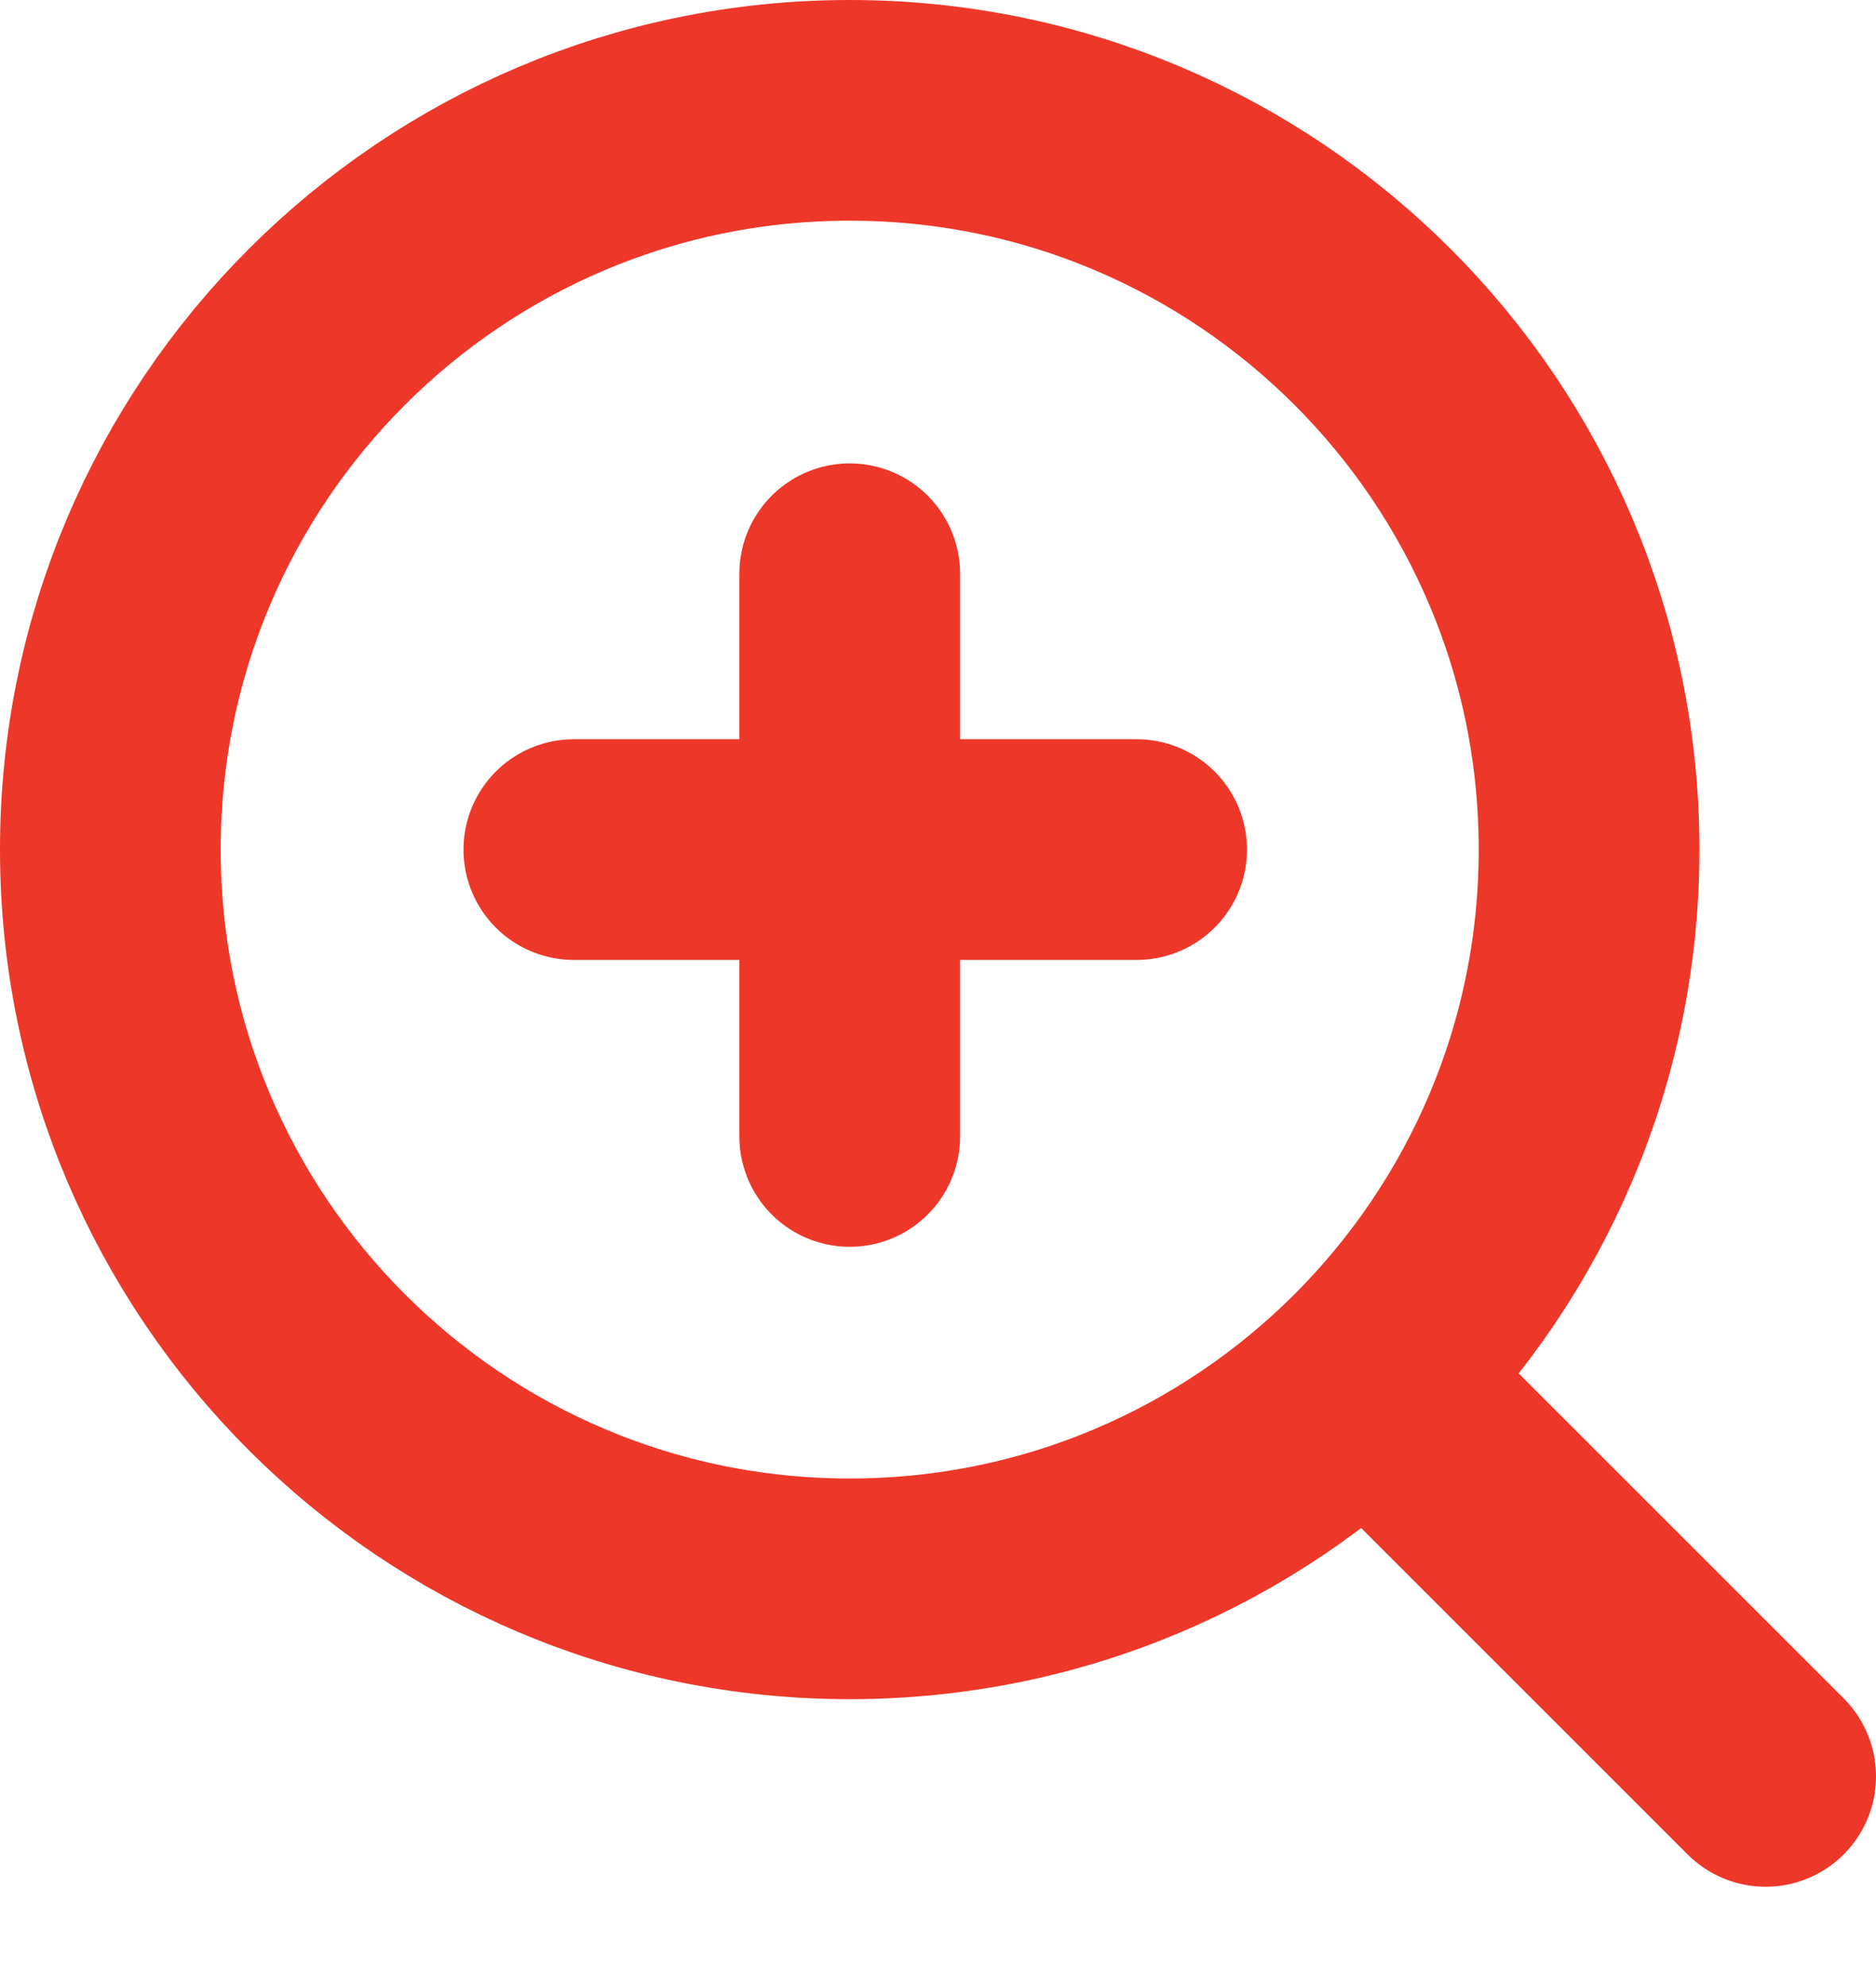<svg width="17" height="18" viewBox="0 0 17 18" fill="none" xmlns="http://www.w3.org/2000/svg">
<g clip-path="url(#clip0)">
<path d="M7.7 14.4C11.4 14.4 14.4 11.4 14.4 7.7C14.4 4 11.4 1 7.7 1C4 1 1 4 1 7.7C1 11.4 4 14.4 7.7 14.4Z" stroke="#ED3729" stroke-width="2" stroke-miterlimit="10" stroke-linecap="round" stroke-linejoin="round"/>
<path d="M12.4 12.5L16 16.1" stroke="#ED3729" stroke-width="2" stroke-miterlimit="10" stroke-linecap="round" stroke-linejoin="round"/>
<path d="M5.2 7.7H10.3" stroke="#ED3729" stroke-width="2" stroke-miterlimit="10" stroke-linecap="round" stroke-linejoin="round"/>
<path d="M7.7 10.3V5.2" stroke="#ED3729" stroke-width="2" stroke-miterlimit="10" stroke-linecap="round" stroke-linejoin="round"/>
</g>
<defs>
<clipPath id="clip0">
<rect width="17" height="17.1" fill="white"/>
</clipPath>
</defs>
</svg>
